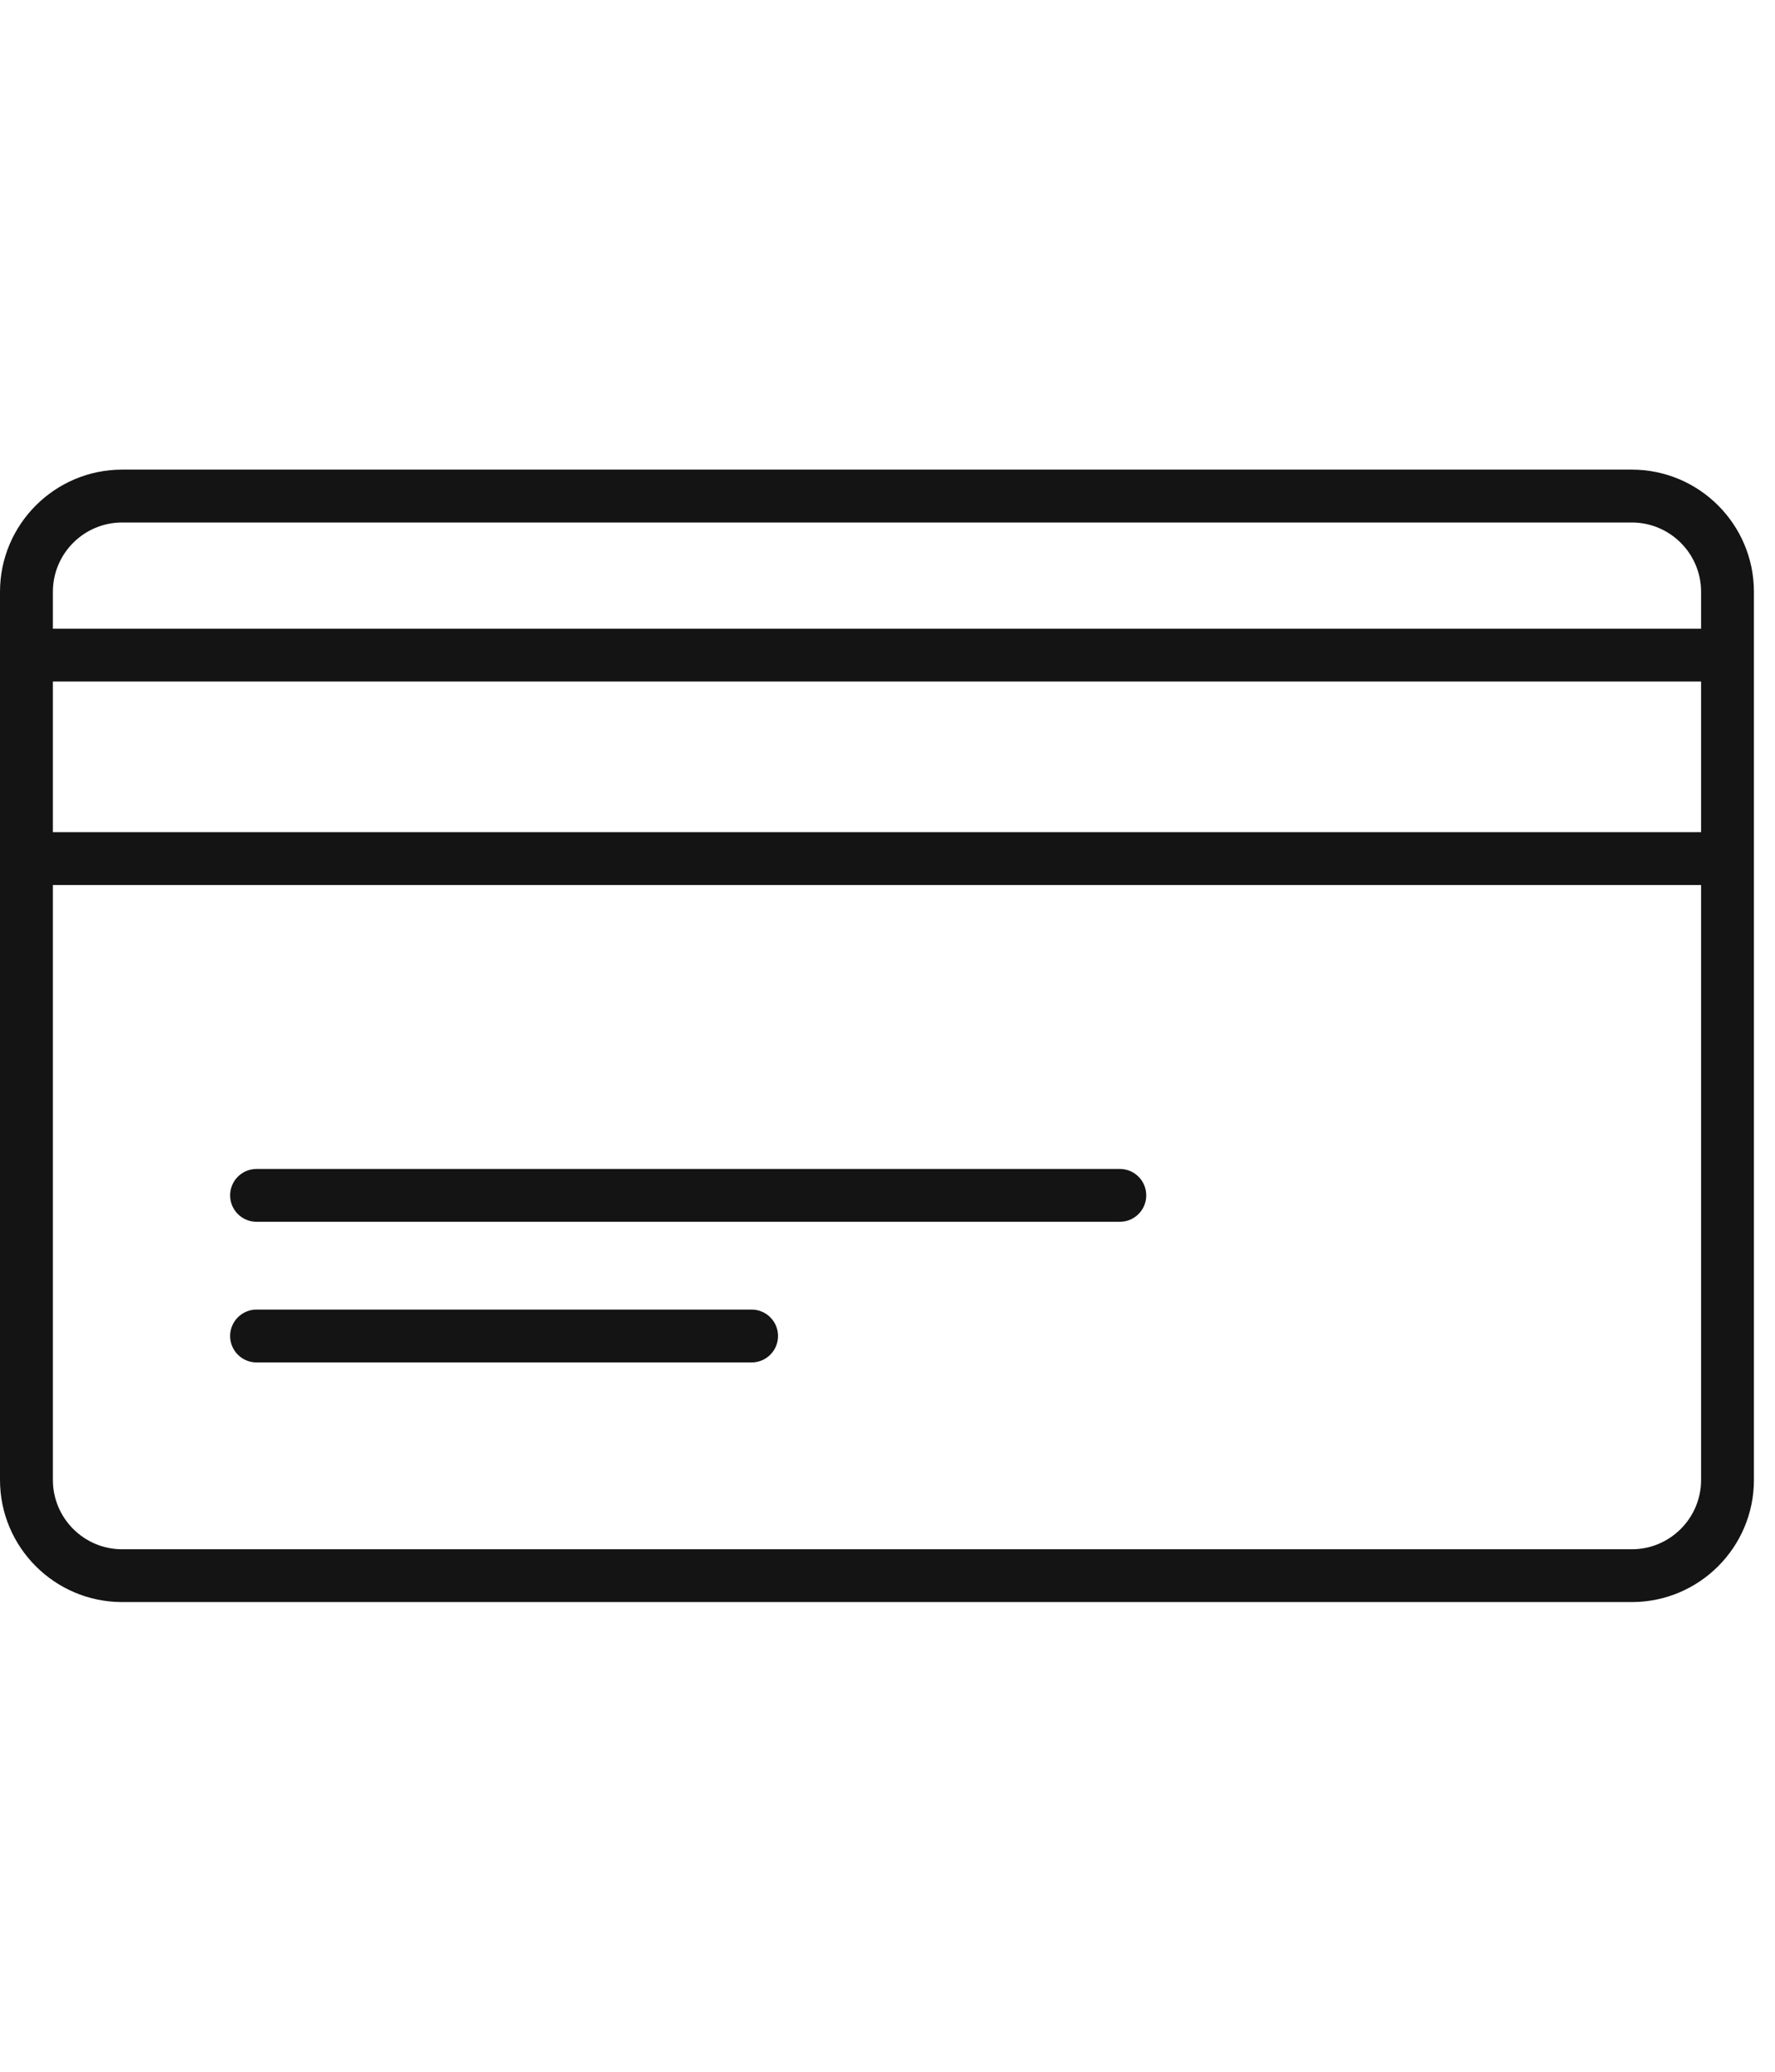 <?xml version="1.0" encoding="UTF-8" standalone="no"?>
<svg xmlns="http://www.w3.org/2000/svg" fill="none" height="56" viewBox="0 0 48 56" width="48">
<path clip-rule="evenodd" d="M30.997 32.311C30.997 32.706 30.678 33.025 30.283 33.025H6.937C6.543 33.025 6.223 32.706 6.223 32.311C6.223 31.916 6.543 31.597 6.937 31.597H30.283C30.678 31.597 30.997 31.916 30.997 32.311ZM21.04 36.112C21.04 36.507 20.72 36.827 20.326 36.827H6.937C6.543 36.827 6.223 36.507 6.223 36.112C6.223 35.719 6.543 35.398 6.937 35.398H20.326C20.72 35.398 21.04 35.719 21.04 36.112ZM44.128 41.877H3.303C2.27 41.877 1.43 41.036 1.43 40.003V23.922H46.001V40.003C46.001 41.036 45.161 41.877 44.128 41.877ZM1.43 22.493H46.001V18.422H1.43V22.493ZM3.303 14.123H44.128C45.161 14.123 46.001 14.963 46.001 15.997V16.994H1.43V15.997C1.43 14.963 2.27 14.123 3.303 14.123ZM44.128 12.694H3.303C1.482 12.694 0 14.176 0 15.997V40.003C0 41.824 1.482 43.304 3.303 43.304H44.128C45.95 43.304 47.43 41.824 47.43 40.003V15.997C47.43 14.176 45.95 12.694 44.128 12.694Z" fill="#141414" fill-rule="evenodd"/>
</svg>
